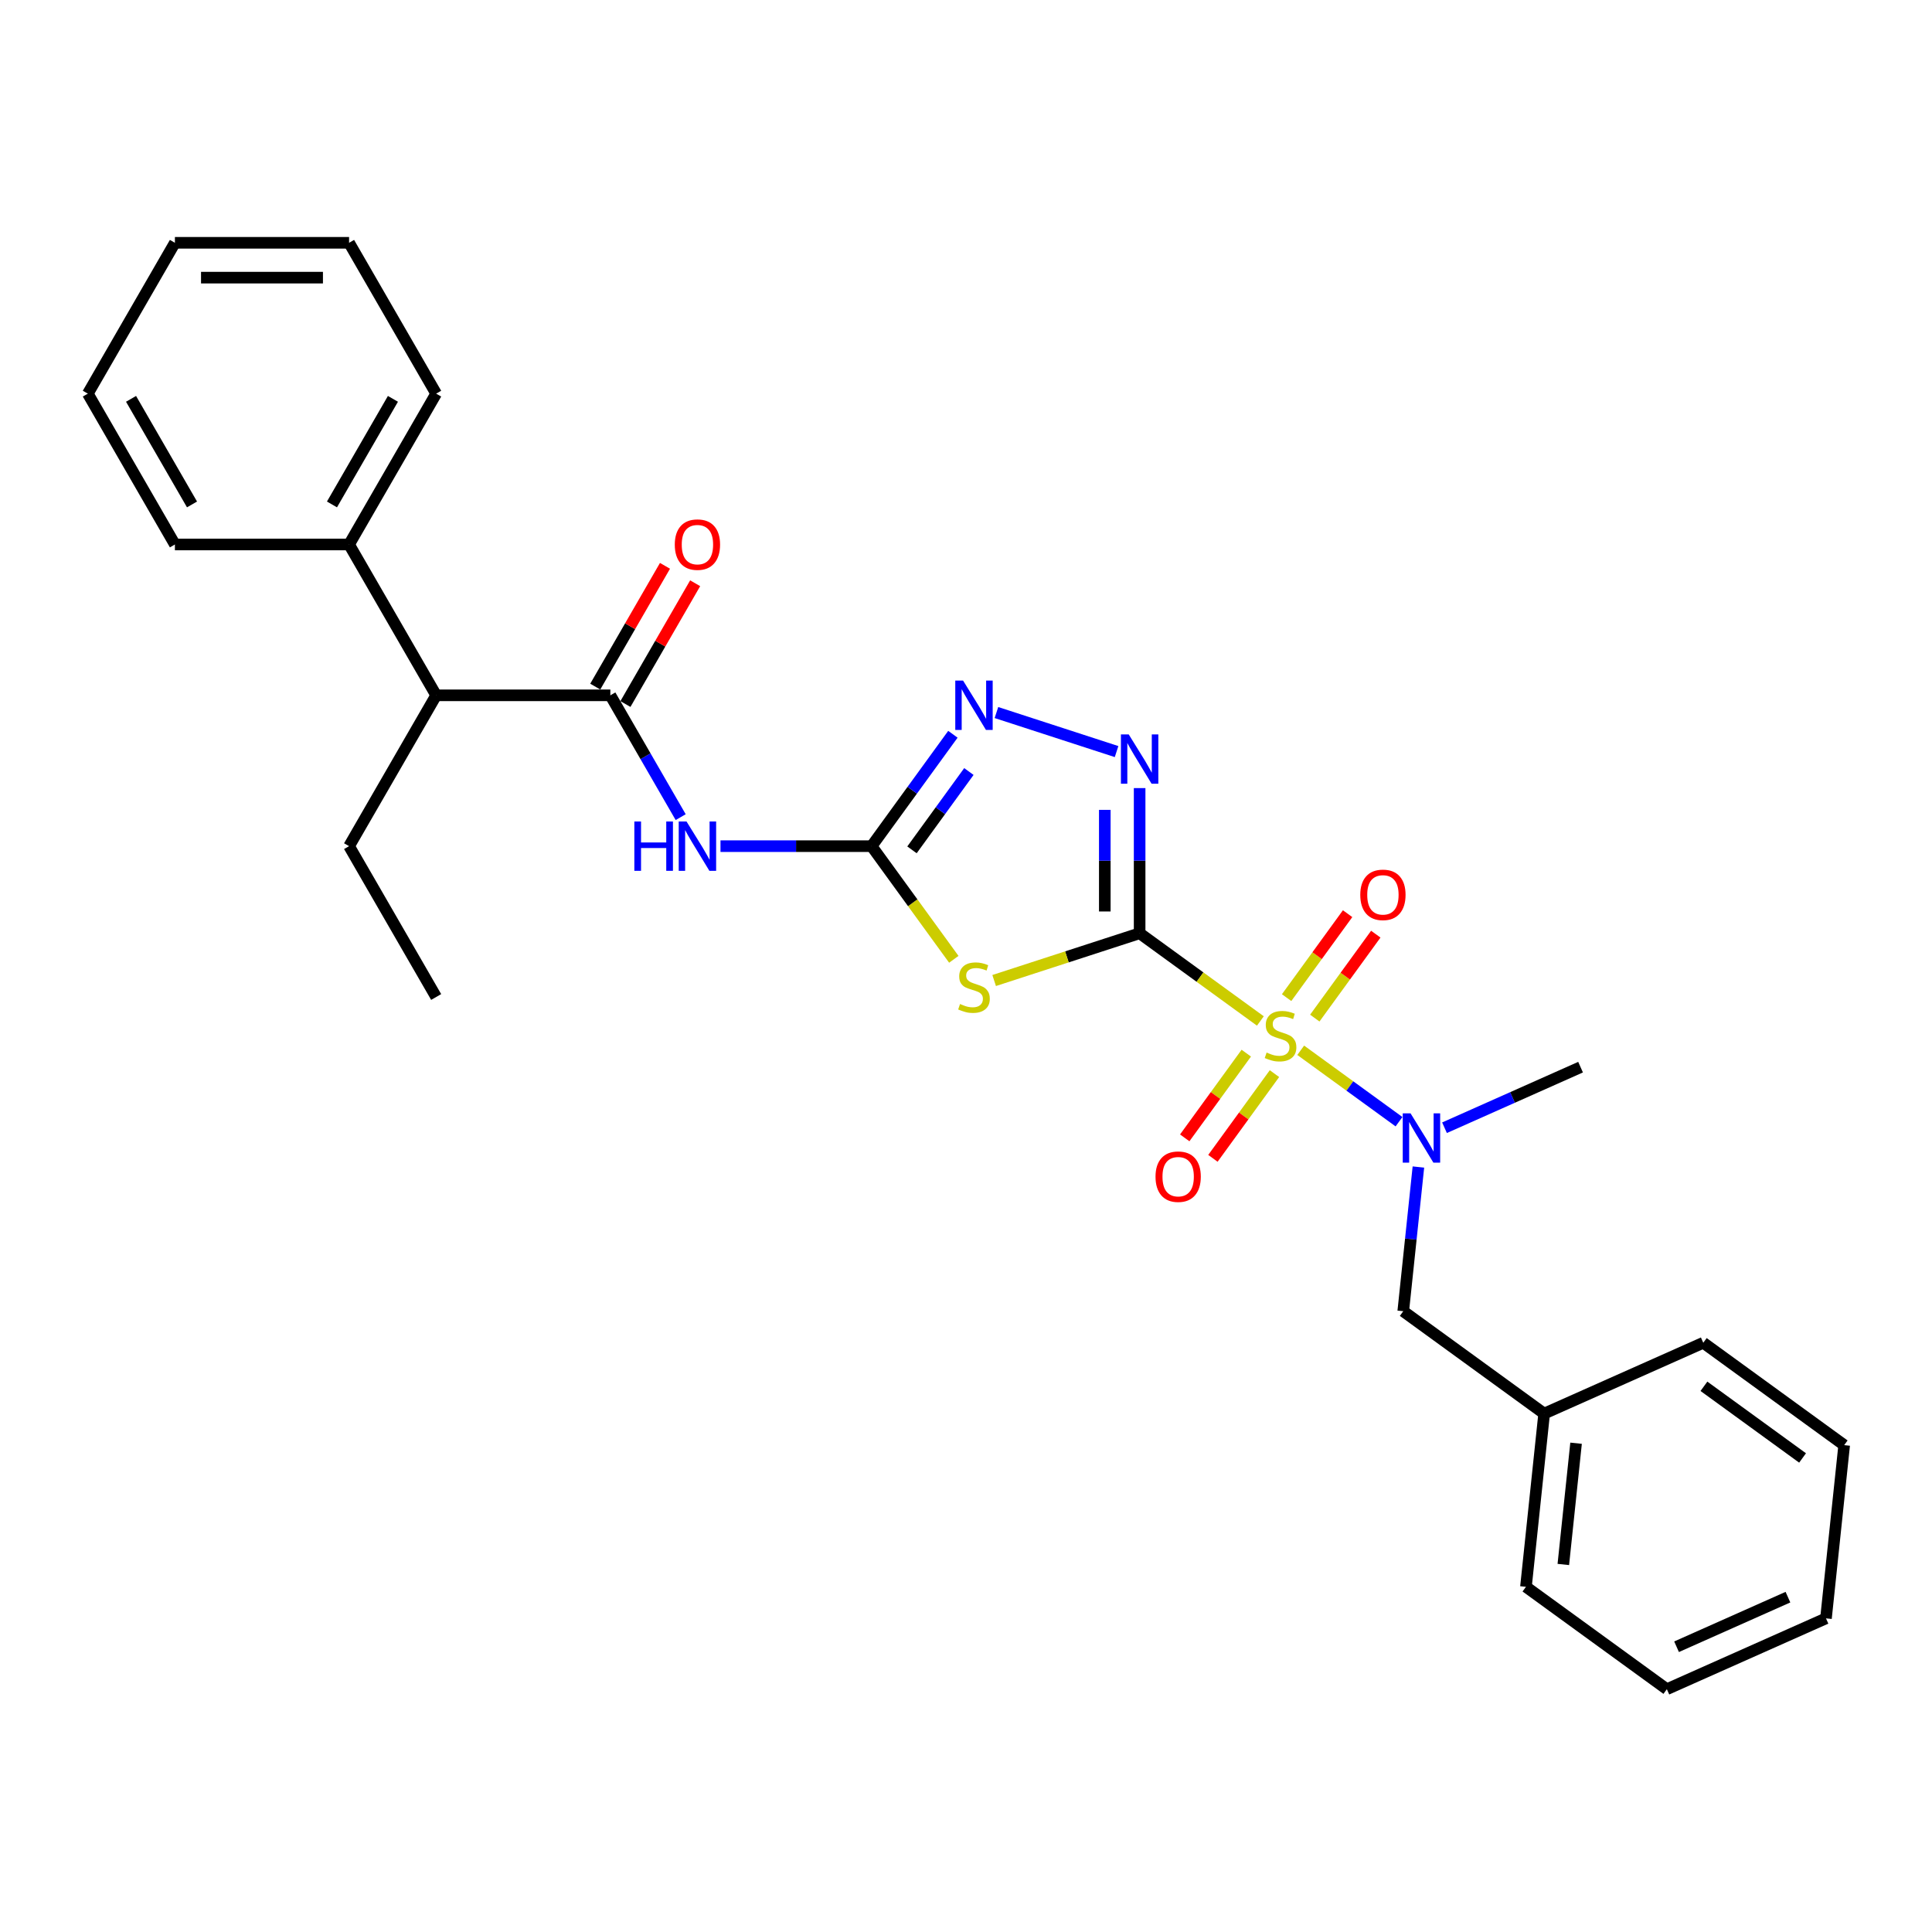 <?xml version='1.0' encoding='iso-8859-1'?>
<svg version='1.1' baseProfile='full'
              xmlns='http://www.w3.org/2000/svg'
                      xmlns:rdkit='http://www.rdkit.org/xml'
                      xmlns:xlink='http://www.w3.org/1999/xlink'
                  xml:space='preserve'
width='1000px' height='1000px' viewBox='0 0 1000 1000'>
<!-- END OF HEADER -->
<rect style='opacity:1.0;fill:#FFFFFF;stroke:none' width='1000' height='1000' x='0' y='0'> </rect>
<path class='bond-0' d='M 589.871,483.048 L 621.119,505.75' style='fill:none;fill-rule:evenodd;stroke:#000000;stroke-width:6px;stroke-linecap:butt;stroke-linejoin:miter;stroke-opacity:1' />
<path class='bond-0' d='M 621.119,505.75 L 652.366,528.453' style='fill:none;fill-rule:evenodd;stroke:#CCCC00;stroke-width:6px;stroke-linecap:butt;stroke-linejoin:miter;stroke-opacity:1' />
<path class='bond-1' d='M 589.871,483.048 L 552.221,495.281' style='fill:none;fill-rule:evenodd;stroke:#000000;stroke-width:6px;stroke-linecap:butt;stroke-linejoin:miter;stroke-opacity:1' />
<path class='bond-1' d='M 552.221,495.281 L 514.571,507.514' style='fill:none;fill-rule:evenodd;stroke:#CCCC00;stroke-width:6px;stroke-linecap:butt;stroke-linejoin:miter;stroke-opacity:1' />
<path class='bond-3' d='M 589.871,483.048 L 589.871,445.481' style='fill:none;fill-rule:evenodd;stroke:#000000;stroke-width:6px;stroke-linecap:butt;stroke-linejoin:miter;stroke-opacity:1' />
<path class='bond-3' d='M 589.871,445.481 L 589.871,407.915' style='fill:none;fill-rule:evenodd;stroke:#0000FF;stroke-width:6px;stroke-linecap:butt;stroke-linejoin:miter;stroke-opacity:1' />
<path class='bond-3' d='M 571.841,471.778 L 571.841,445.481' style='fill:none;fill-rule:evenodd;stroke:#000000;stroke-width:6px;stroke-linecap:butt;stroke-linejoin:miter;stroke-opacity:1' />
<path class='bond-3' d='M 571.841,445.481 L 571.841,419.184' style='fill:none;fill-rule:evenodd;stroke:#0000FF;stroke-width:6px;stroke-linecap:butt;stroke-linejoin:miter;stroke-opacity:1' />
<path class='bond-7' d='M 673.246,543.623 L 698.686,562.107' style='fill:none;fill-rule:evenodd;stroke:#CCCC00;stroke-width:6px;stroke-linecap:butt;stroke-linejoin:miter;stroke-opacity:1' />
<path class='bond-7' d='M 698.686,562.107 L 724.127,580.59' style='fill:none;fill-rule:evenodd;stroke:#0000FF;stroke-width:6px;stroke-linecap:butt;stroke-linejoin:miter;stroke-opacity:1' />
<path class='bond-8' d='M 645.073,545.108 L 629.145,567.031' style='fill:none;fill-rule:evenodd;stroke:#CCCC00;stroke-width:6px;stroke-linecap:butt;stroke-linejoin:miter;stroke-opacity:1' />
<path class='bond-8' d='M 629.145,567.031 L 613.217,588.954' style='fill:none;fill-rule:evenodd;stroke:#FF0000;stroke-width:6px;stroke-linecap:butt;stroke-linejoin:miter;stroke-opacity:1' />
<path class='bond-8' d='M 659.66,555.706 L 643.732,577.629' style='fill:none;fill-rule:evenodd;stroke:#CCCC00;stroke-width:6px;stroke-linecap:butt;stroke-linejoin:miter;stroke-opacity:1' />
<path class='bond-8' d='M 643.732,577.629 L 627.804,599.552' style='fill:none;fill-rule:evenodd;stroke:#FF0000;stroke-width:6px;stroke-linecap:butt;stroke-linejoin:miter;stroke-opacity:1' />
<path class='bond-9' d='M 680.539,526.968 L 696.323,505.243' style='fill:none;fill-rule:evenodd;stroke:#CCCC00;stroke-width:6px;stroke-linecap:butt;stroke-linejoin:miter;stroke-opacity:1' />
<path class='bond-9' d='M 696.323,505.243 L 712.107,483.518' style='fill:none;fill-rule:evenodd;stroke:#FF0000;stroke-width:6px;stroke-linecap:butt;stroke-linejoin:miter;stroke-opacity:1' />
<path class='bond-9' d='M 665.952,516.37 L 681.736,494.645' style='fill:none;fill-rule:evenodd;stroke:#CCCC00;stroke-width:6px;stroke-linecap:butt;stroke-linejoin:miter;stroke-opacity:1' />
<path class='bond-9' d='M 681.736,494.645 L 697.52,472.92' style='fill:none;fill-rule:evenodd;stroke:#FF0000;stroke-width:6px;stroke-linecap:butt;stroke-linejoin:miter;stroke-opacity:1' />
<path class='bond-2' d='M 493.691,496.537 L 472.416,467.254' style='fill:none;fill-rule:evenodd;stroke:#CCCC00;stroke-width:6px;stroke-linecap:butt;stroke-linejoin:miter;stroke-opacity:1' />
<path class='bond-2' d='M 472.416,467.254 L 451.141,437.971' style='fill:none;fill-rule:evenodd;stroke:#000000;stroke-width:6px;stroke-linecap:butt;stroke-linejoin:miter;stroke-opacity:1' />
<path class='bond-4' d='M 451.141,437.971 L 412.033,437.971' style='fill:none;fill-rule:evenodd;stroke:#000000;stroke-width:6px;stroke-linecap:butt;stroke-linejoin:miter;stroke-opacity:1' />
<path class='bond-4' d='M 412.033,437.971 L 372.924,437.971' style='fill:none;fill-rule:evenodd;stroke:#0000FF;stroke-width:6px;stroke-linecap:butt;stroke-linejoin:miter;stroke-opacity:1' />
<path class='bond-28' d='M 451.141,437.971 L 472.18,409.014' style='fill:none;fill-rule:evenodd;stroke:#000000;stroke-width:6px;stroke-linecap:butt;stroke-linejoin:miter;stroke-opacity:1' />
<path class='bond-28' d='M 472.18,409.014 L 493.219,380.056' style='fill:none;fill-rule:evenodd;stroke:#0000FF;stroke-width:6px;stroke-linecap:butt;stroke-linejoin:miter;stroke-opacity:1' />
<path class='bond-28' d='M 472.039,439.882 L 486.767,419.612' style='fill:none;fill-rule:evenodd;stroke:#000000;stroke-width:6px;stroke-linecap:butt;stroke-linejoin:miter;stroke-opacity:1' />
<path class='bond-28' d='M 486.767,419.612 L 501.494,399.341' style='fill:none;fill-rule:evenodd;stroke:#0000FF;stroke-width:6px;stroke-linecap:butt;stroke-linejoin:miter;stroke-opacity:1' />
<path class='bond-5' d='M 577.935,389.017 L 515.753,368.813' style='fill:none;fill-rule:evenodd;stroke:#0000FF;stroke-width:6px;stroke-linecap:butt;stroke-linejoin:miter;stroke-opacity:1' />
<path class='bond-6' d='M 352.317,422.952 L 334.114,391.424' style='fill:none;fill-rule:evenodd;stroke:#0000FF;stroke-width:6px;stroke-linecap:butt;stroke-linejoin:miter;stroke-opacity:1' />
<path class='bond-6' d='M 334.114,391.424 L 315.912,359.897' style='fill:none;fill-rule:evenodd;stroke:#000000;stroke-width:6px;stroke-linecap:butt;stroke-linejoin:miter;stroke-opacity:1' />
<path class='bond-10' d='M 315.912,359.897 L 225.759,359.897' style='fill:none;fill-rule:evenodd;stroke:#000000;stroke-width:6px;stroke-linecap:butt;stroke-linejoin:miter;stroke-opacity:1' />
<path class='bond-12' d='M 323.719,364.405 L 341.766,333.148' style='fill:none;fill-rule:evenodd;stroke:#000000;stroke-width:6px;stroke-linecap:butt;stroke-linejoin:miter;stroke-opacity:1' />
<path class='bond-12' d='M 341.766,333.148 L 359.812,301.891' style='fill:none;fill-rule:evenodd;stroke:#FF0000;stroke-width:6px;stroke-linecap:butt;stroke-linejoin:miter;stroke-opacity:1' />
<path class='bond-12' d='M 308.105,355.389 L 326.151,324.132' style='fill:none;fill-rule:evenodd;stroke:#000000;stroke-width:6px;stroke-linecap:butt;stroke-linejoin:miter;stroke-opacity:1' />
<path class='bond-12' d='M 326.151,324.132 L 344.197,292.875' style='fill:none;fill-rule:evenodd;stroke:#FF0000;stroke-width:6px;stroke-linecap:butt;stroke-linejoin:miter;stroke-opacity:1' />
<path class='bond-11' d='M 734.162,604.048 L 730.24,641.367' style='fill:none;fill-rule:evenodd;stroke:#0000FF;stroke-width:6px;stroke-linecap:butt;stroke-linejoin:miter;stroke-opacity:1' />
<path class='bond-11' d='M 730.24,641.367 L 726.317,678.687' style='fill:none;fill-rule:evenodd;stroke:#000000;stroke-width:6px;stroke-linecap:butt;stroke-linejoin:miter;stroke-opacity:1' />
<path class='bond-15' d='M 747.677,583.714 L 782.888,568.037' style='fill:none;fill-rule:evenodd;stroke:#0000FF;stroke-width:6px;stroke-linecap:butt;stroke-linejoin:miter;stroke-opacity:1' />
<path class='bond-15' d='M 782.888,568.037 L 818.099,552.36' style='fill:none;fill-rule:evenodd;stroke:#000000;stroke-width:6px;stroke-linecap:butt;stroke-linejoin:miter;stroke-opacity:1' />
<path class='bond-13' d='M 225.759,359.897 L 180.683,281.823' style='fill:none;fill-rule:evenodd;stroke:#000000;stroke-width:6px;stroke-linecap:butt;stroke-linejoin:miter;stroke-opacity:1' />
<path class='bond-16' d='M 225.759,359.897 L 180.683,437.971' style='fill:none;fill-rule:evenodd;stroke:#000000;stroke-width:6px;stroke-linecap:butt;stroke-linejoin:miter;stroke-opacity:1' />
<path class='bond-14' d='M 726.317,678.687 L 799.252,731.677' style='fill:none;fill-rule:evenodd;stroke:#000000;stroke-width:6px;stroke-linecap:butt;stroke-linejoin:miter;stroke-opacity:1' />
<path class='bond-17' d='M 180.683,281.823 L 225.759,203.748' style='fill:none;fill-rule:evenodd;stroke:#000000;stroke-width:6px;stroke-linecap:butt;stroke-linejoin:miter;stroke-opacity:1' />
<path class='bond-17' d='M 171.83,261.096 L 203.383,206.444' style='fill:none;fill-rule:evenodd;stroke:#000000;stroke-width:6px;stroke-linecap:butt;stroke-linejoin:miter;stroke-opacity:1' />
<path class='bond-18' d='M 180.683,281.823 L 90.531,281.823' style='fill:none;fill-rule:evenodd;stroke:#000000;stroke-width:6px;stroke-linecap:butt;stroke-linejoin:miter;stroke-opacity:1' />
<path class='bond-19' d='M 799.252,731.677 L 789.829,821.336' style='fill:none;fill-rule:evenodd;stroke:#000000;stroke-width:6px;stroke-linecap:butt;stroke-linejoin:miter;stroke-opacity:1' />
<path class='bond-19' d='M 815.77,747.011 L 809.174,809.772' style='fill:none;fill-rule:evenodd;stroke:#000000;stroke-width:6px;stroke-linecap:butt;stroke-linejoin:miter;stroke-opacity:1' />
<path class='bond-20' d='M 799.252,731.677 L 881.611,695.009' style='fill:none;fill-rule:evenodd;stroke:#000000;stroke-width:6px;stroke-linecap:butt;stroke-linejoin:miter;stroke-opacity:1' />
<path class='bond-21' d='M 180.683,437.971 L 225.759,516.046' style='fill:none;fill-rule:evenodd;stroke:#000000;stroke-width:6px;stroke-linecap:butt;stroke-linejoin:miter;stroke-opacity:1' />
<path class='bond-22' d='M 225.759,203.748 L 180.683,125.674' style='fill:none;fill-rule:evenodd;stroke:#000000;stroke-width:6px;stroke-linecap:butt;stroke-linejoin:miter;stroke-opacity:1' />
<path class='bond-23' d='M 90.531,281.823 L 45.455,203.748' style='fill:none;fill-rule:evenodd;stroke:#000000;stroke-width:6px;stroke-linecap:butt;stroke-linejoin:miter;stroke-opacity:1' />
<path class='bond-23' d='M 99.384,261.096 L 67.831,206.444' style='fill:none;fill-rule:evenodd;stroke:#000000;stroke-width:6px;stroke-linecap:butt;stroke-linejoin:miter;stroke-opacity:1' />
<path class='bond-24' d='M 789.829,821.336 L 862.764,874.326' style='fill:none;fill-rule:evenodd;stroke:#000000;stroke-width:6px;stroke-linecap:butt;stroke-linejoin:miter;stroke-opacity:1' />
<path class='bond-25' d='M 881.611,695.009 L 954.545,747.999' style='fill:none;fill-rule:evenodd;stroke:#000000;stroke-width:6px;stroke-linecap:butt;stroke-linejoin:miter;stroke-opacity:1' />
<path class='bond-25' d='M 881.953,717.544 L 933.007,754.637' style='fill:none;fill-rule:evenodd;stroke:#000000;stroke-width:6px;stroke-linecap:butt;stroke-linejoin:miter;stroke-opacity:1' />
<path class='bond-30' d='M 180.683,125.674 L 90.531,125.674' style='fill:none;fill-rule:evenodd;stroke:#000000;stroke-width:6px;stroke-linecap:butt;stroke-linejoin:miter;stroke-opacity:1' />
<path class='bond-30' d='M 167.16,143.705 L 104.054,143.705' style='fill:none;fill-rule:evenodd;stroke:#000000;stroke-width:6px;stroke-linecap:butt;stroke-linejoin:miter;stroke-opacity:1' />
<path class='bond-27' d='M 45.455,203.748 L 90.531,125.674' style='fill:none;fill-rule:evenodd;stroke:#000000;stroke-width:6px;stroke-linecap:butt;stroke-linejoin:miter;stroke-opacity:1' />
<path class='bond-29' d='M 862.764,874.326 L 945.122,837.658' style='fill:none;fill-rule:evenodd;stroke:#000000;stroke-width:6px;stroke-linecap:butt;stroke-linejoin:miter;stroke-opacity:1' />
<path class='bond-29' d='M 867.784,852.354 L 925.435,826.686' style='fill:none;fill-rule:evenodd;stroke:#000000;stroke-width:6px;stroke-linecap:butt;stroke-linejoin:miter;stroke-opacity:1' />
<path class='bond-26' d='M 954.545,747.999 L 945.122,837.658' style='fill:none;fill-rule:evenodd;stroke:#000000;stroke-width:6px;stroke-linecap:butt;stroke-linejoin:miter;stroke-opacity:1' />
<path  class='atom-1' d='M 655.594 544.801
Q 655.882 544.909, 657.072 545.414
Q 658.262 545.919, 659.56 546.243
Q 660.895 546.532, 662.193 546.532
Q 664.609 546.532, 666.015 545.378
Q 667.422 544.188, 667.422 542.132
Q 667.422 540.726, 666.701 539.86
Q 666.015 538.995, 664.934 538.526
Q 663.852 538.057, 662.049 537.516
Q 659.777 536.831, 658.406 536.182
Q 657.072 535.533, 656.099 534.163
Q 655.161 532.792, 655.161 530.484
Q 655.161 527.275, 657.325 525.292
Q 659.524 523.308, 663.852 523.308
Q 666.809 523.308, 670.162 524.715
L 669.333 527.491
Q 666.268 526.229, 663.96 526.229
Q 661.472 526.229, 660.101 527.275
Q 658.731 528.285, 658.767 530.052
Q 658.767 531.422, 659.452 532.251
Q 660.173 533.081, 661.183 533.55
Q 662.229 534.018, 663.96 534.559
Q 666.268 535.281, 667.638 536.002
Q 669.008 536.723, 669.982 538.202
Q 670.992 539.644, 670.992 542.132
Q 670.992 545.666, 668.612 547.577
Q 666.268 549.453, 662.337 549.453
Q 660.065 549.453, 658.334 548.948
Q 656.64 548.479, 654.62 547.65
L 655.594 544.801
' fill='#CCCC00'/>
<path  class='atom-2' d='M 496.919 519.669
Q 497.207 519.777, 498.397 520.282
Q 499.587 520.787, 500.885 521.111
Q 502.22 521.4, 503.518 521.4
Q 505.934 521.4, 507.34 520.246
Q 508.747 519.056, 508.747 517.001
Q 508.747 515.594, 508.026 514.729
Q 507.34 513.863, 506.259 513.394
Q 505.177 512.926, 503.374 512.385
Q 501.102 511.7, 499.732 511.05
Q 498.397 510.401, 497.424 509.031
Q 496.486 507.661, 496.486 505.353
Q 496.486 502.143, 498.65 500.16
Q 500.849 498.177, 505.177 498.177
Q 508.134 498.177, 511.487 499.583
L 510.658 502.36
Q 507.593 501.098, 505.285 501.098
Q 502.797 501.098, 501.426 502.143
Q 500.056 503.153, 500.092 504.92
Q 500.092 506.29, 500.777 507.12
Q 501.499 507.949, 502.508 508.418
Q 503.554 508.887, 505.285 509.428
Q 507.593 510.149, 508.963 510.87
Q 510.333 511.591, 511.307 513.07
Q 512.317 514.512, 512.317 517.001
Q 512.317 520.535, 509.937 522.446
Q 507.593 524.321, 503.662 524.321
Q 501.39 524.321, 499.659 523.816
Q 497.965 523.347, 495.945 522.518
L 496.919 519.669
' fill='#CCCC00'/>
<path  class='atom-4' d='M 584.228 380.13
L 592.594 393.652
Q 593.423 394.987, 594.757 397.403
Q 596.092 399.819, 596.164 399.963
L 596.164 380.13
L 599.553 380.13
L 599.553 405.661
L 596.056 405.661
L 587.076 390.876
Q 586.031 389.145, 584.913 387.161
Q 583.831 385.178, 583.506 384.565
L 583.506 405.661
L 580.189 405.661
L 580.189 380.13
L 584.228 380.13
' fill='#0000FF'/>
<path  class='atom-5' d='M 328.335 425.206
L 331.797 425.206
L 331.797 436.06
L 344.851 436.06
L 344.851 425.206
L 348.313 425.206
L 348.313 450.737
L 344.851 450.737
L 344.851 438.945
L 331.797 438.945
L 331.797 450.737
L 328.335 450.737
L 328.335 425.206
' fill='#0000FF'/>
<path  class='atom-5' d='M 355.345 425.206
L 363.711 438.729
Q 364.54 440.063, 365.874 442.479
Q 367.209 444.895, 367.281 445.039
L 367.281 425.206
L 370.671 425.206
L 370.671 450.737
L 367.173 450.737
L 358.193 435.952
Q 357.148 434.221, 356.03 432.238
Q 354.948 430.254, 354.623 429.641
L 354.623 450.737
L 351.306 450.737
L 351.306 425.206
L 355.345 425.206
' fill='#0000FF'/>
<path  class='atom-6' d='M 498.487 352.271
L 506.854 365.794
Q 507.683 367.128, 509.017 369.544
Q 510.351 371.96, 510.424 372.104
L 510.424 352.271
L 513.813 352.271
L 513.813 377.802
L 510.315 377.802
L 501.336 363.017
Q 500.29 361.286, 499.173 359.303
Q 498.091 357.319, 497.766 356.706
L 497.766 377.802
L 494.449 377.802
L 494.449 352.271
L 498.487 352.271
' fill='#0000FF'/>
<path  class='atom-8' d='M 730.097 576.263
L 738.463 589.785
Q 739.293 591.12, 740.627 593.536
Q 741.961 595.952, 742.033 596.096
L 742.033 576.263
L 745.423 576.263
L 745.423 601.794
L 741.925 601.794
L 732.946 587.009
Q 731.9 585.278, 730.782 583.294
Q 729.701 581.311, 729.376 580.698
L 729.376 601.794
L 726.058 601.794
L 726.058 576.263
L 730.097 576.263
' fill='#0000FF'/>
<path  class='atom-9' d='M 598.096 609.045
Q 598.096 602.915, 601.125 599.489
Q 604.154 596.063, 609.816 596.063
Q 615.477 596.063, 618.506 599.489
Q 621.535 602.915, 621.535 609.045
Q 621.535 615.247, 618.47 618.781
Q 615.405 622.279, 609.816 622.279
Q 604.19 622.279, 601.125 618.781
Q 598.096 615.283, 598.096 609.045
M 609.816 619.394
Q 613.71 619.394, 615.802 616.798
Q 617.929 614.166, 617.929 609.045
Q 617.929 604.032, 615.802 601.508
Q 613.71 598.948, 609.816 598.948
Q 605.921 598.948, 603.793 601.472
Q 601.702 603.996, 601.702 609.045
Q 601.702 614.202, 603.793 616.798
Q 605.921 619.394, 609.816 619.394
' fill='#FF0000'/>
<path  class='atom-10' d='M 704.076 463.175
Q 704.076 457.045, 707.106 453.619
Q 710.135 450.193, 715.796 450.193
Q 721.458 450.193, 724.487 453.619
Q 727.516 457.045, 727.516 463.175
Q 727.516 469.378, 724.451 472.912
Q 721.386 476.41, 715.796 476.41
Q 710.171 476.41, 707.106 472.912
Q 704.076 469.414, 704.076 463.175
M 715.796 473.525
Q 719.691 473.525, 721.782 470.928
Q 723.91 468.296, 723.91 463.175
Q 723.91 458.163, 721.782 455.638
Q 719.691 453.078, 715.796 453.078
Q 711.902 453.078, 709.774 455.602
Q 707.683 458.127, 707.683 463.175
Q 707.683 468.332, 709.774 470.928
Q 711.902 473.525, 715.796 473.525
' fill='#FF0000'/>
<path  class='atom-13' d='M 349.268 281.895
Q 349.268 275.764, 352.297 272.339
Q 355.327 268.913, 360.988 268.913
Q 366.65 268.913, 369.679 272.339
Q 372.708 275.764, 372.708 281.895
Q 372.708 288.097, 369.643 291.631
Q 366.578 295.129, 360.988 295.129
Q 355.363 295.129, 352.297 291.631
Q 349.268 288.133, 349.268 281.895
M 360.988 292.244
Q 364.883 292.244, 366.974 289.648
Q 369.102 287.015, 369.102 281.895
Q 369.102 276.882, 366.974 274.358
Q 364.883 271.798, 360.988 271.798
Q 357.094 271.798, 354.966 274.322
Q 352.874 276.846, 352.874 281.895
Q 352.874 287.052, 354.966 289.648
Q 357.094 292.244, 360.988 292.244
' fill='#FF0000'/>
</svg>
